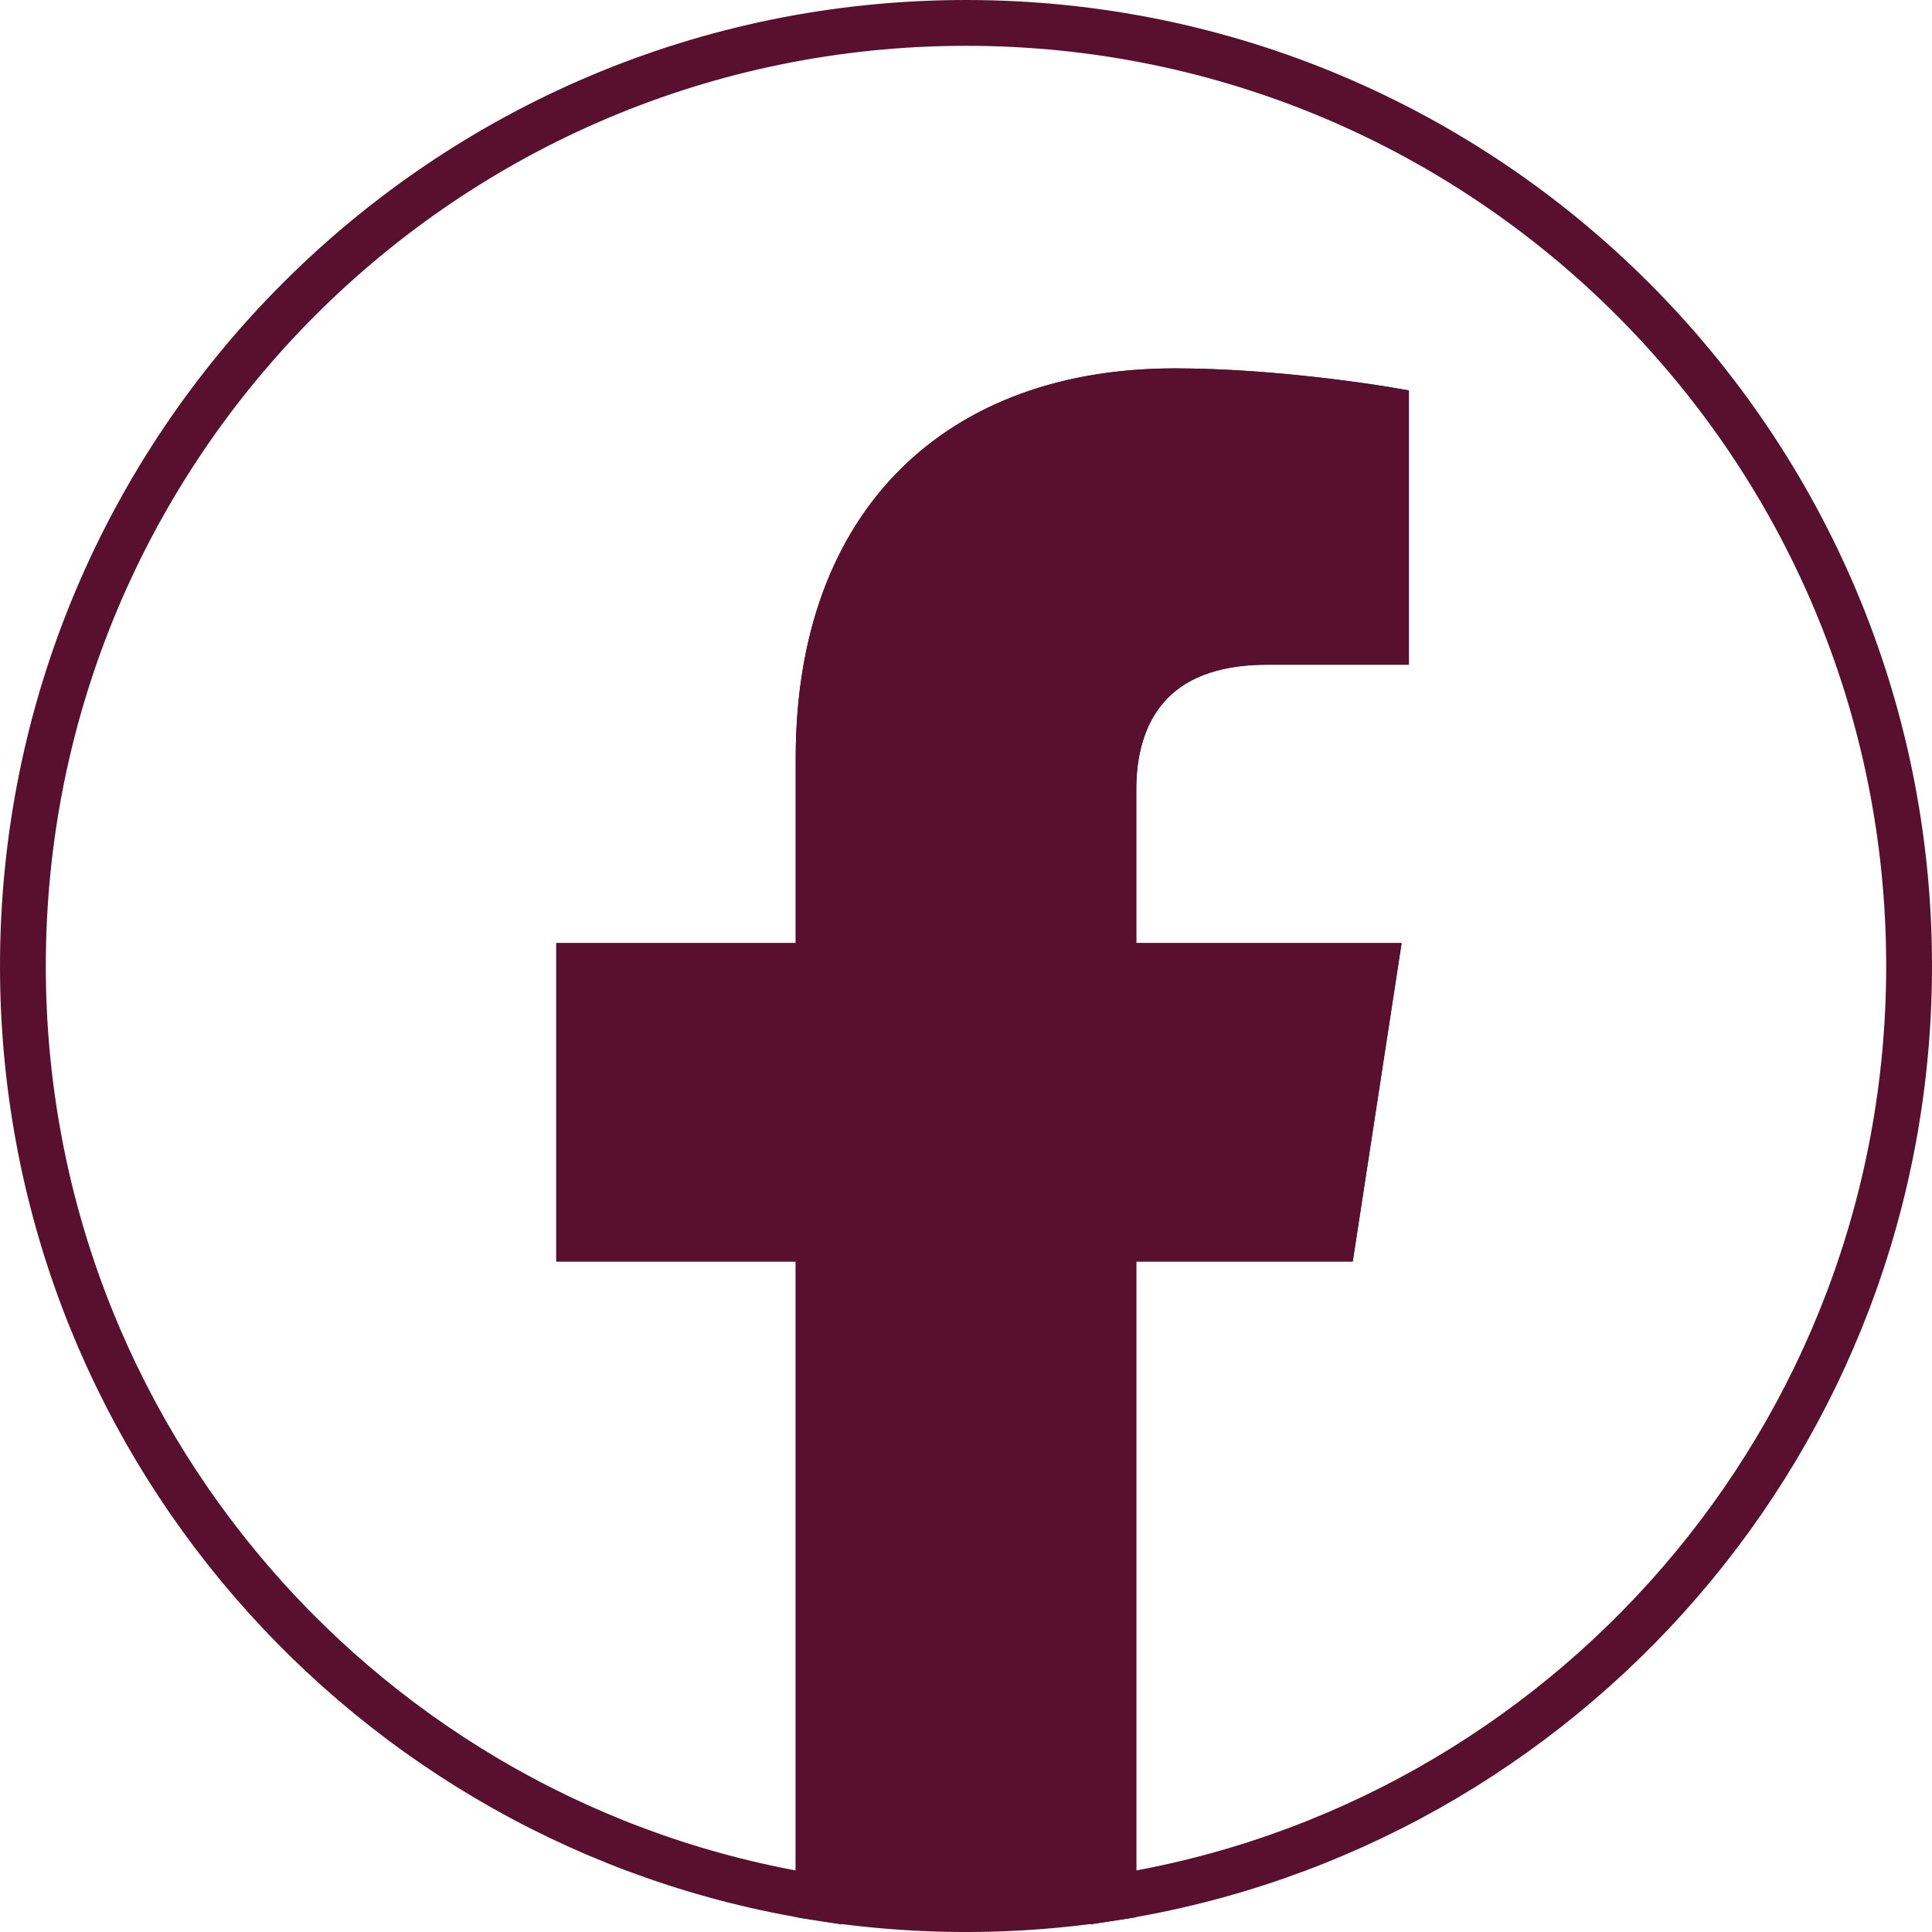 <?xml version="1.0" encoding="UTF-8"?> <svg xmlns="http://www.w3.org/2000/svg" viewBox="0 0 674.76 674.76"><defs><style>.cls-1{fill:none;}.cls-1,.cls-2{stroke:#58102e;stroke-miterlimit:10;stroke-width:16px;}.cls-2{fill:#58102e;}</style></defs><g id="Layer_2" data-name="Layer 2"><g id="ëÎÓÈ_1" data-name="ëÎÓÈ 1"><path class="cls-1" d="M666.76,337.38C666.76,155.47,519.29,8,337.38,8S8,155.47,8,337.38c0,164.4,120.45,300.67,277.91,325.38V432.59H202.28V337.38h83.63V264.81c0-82.55,49.18-128.15,124.42-128.15,36,0,73.73,6.44,73.73,6.44v81.06H442.52c-40.91,0-53.67,25.39-53.67,51.43v61.79H480.2l-14.61,95.21H388.85V662.76C546.31,638.05,666.76,501.78,666.76,337.38Z"></path><path class="cls-2" d="M465.59,432.59l14.61-95.21H388.85V275.59c0-26,12.76-51.43,53.67-51.43h41.54V143.1s-37.7-6.44-73.73-6.44c-75.24,0-124.42,45.6-124.42,128.15v72.57H202.28v95.21h83.63V662.76a333.15,333.15,0,0,0,102.94,0V432.59Z"></path></g></g></svg> 